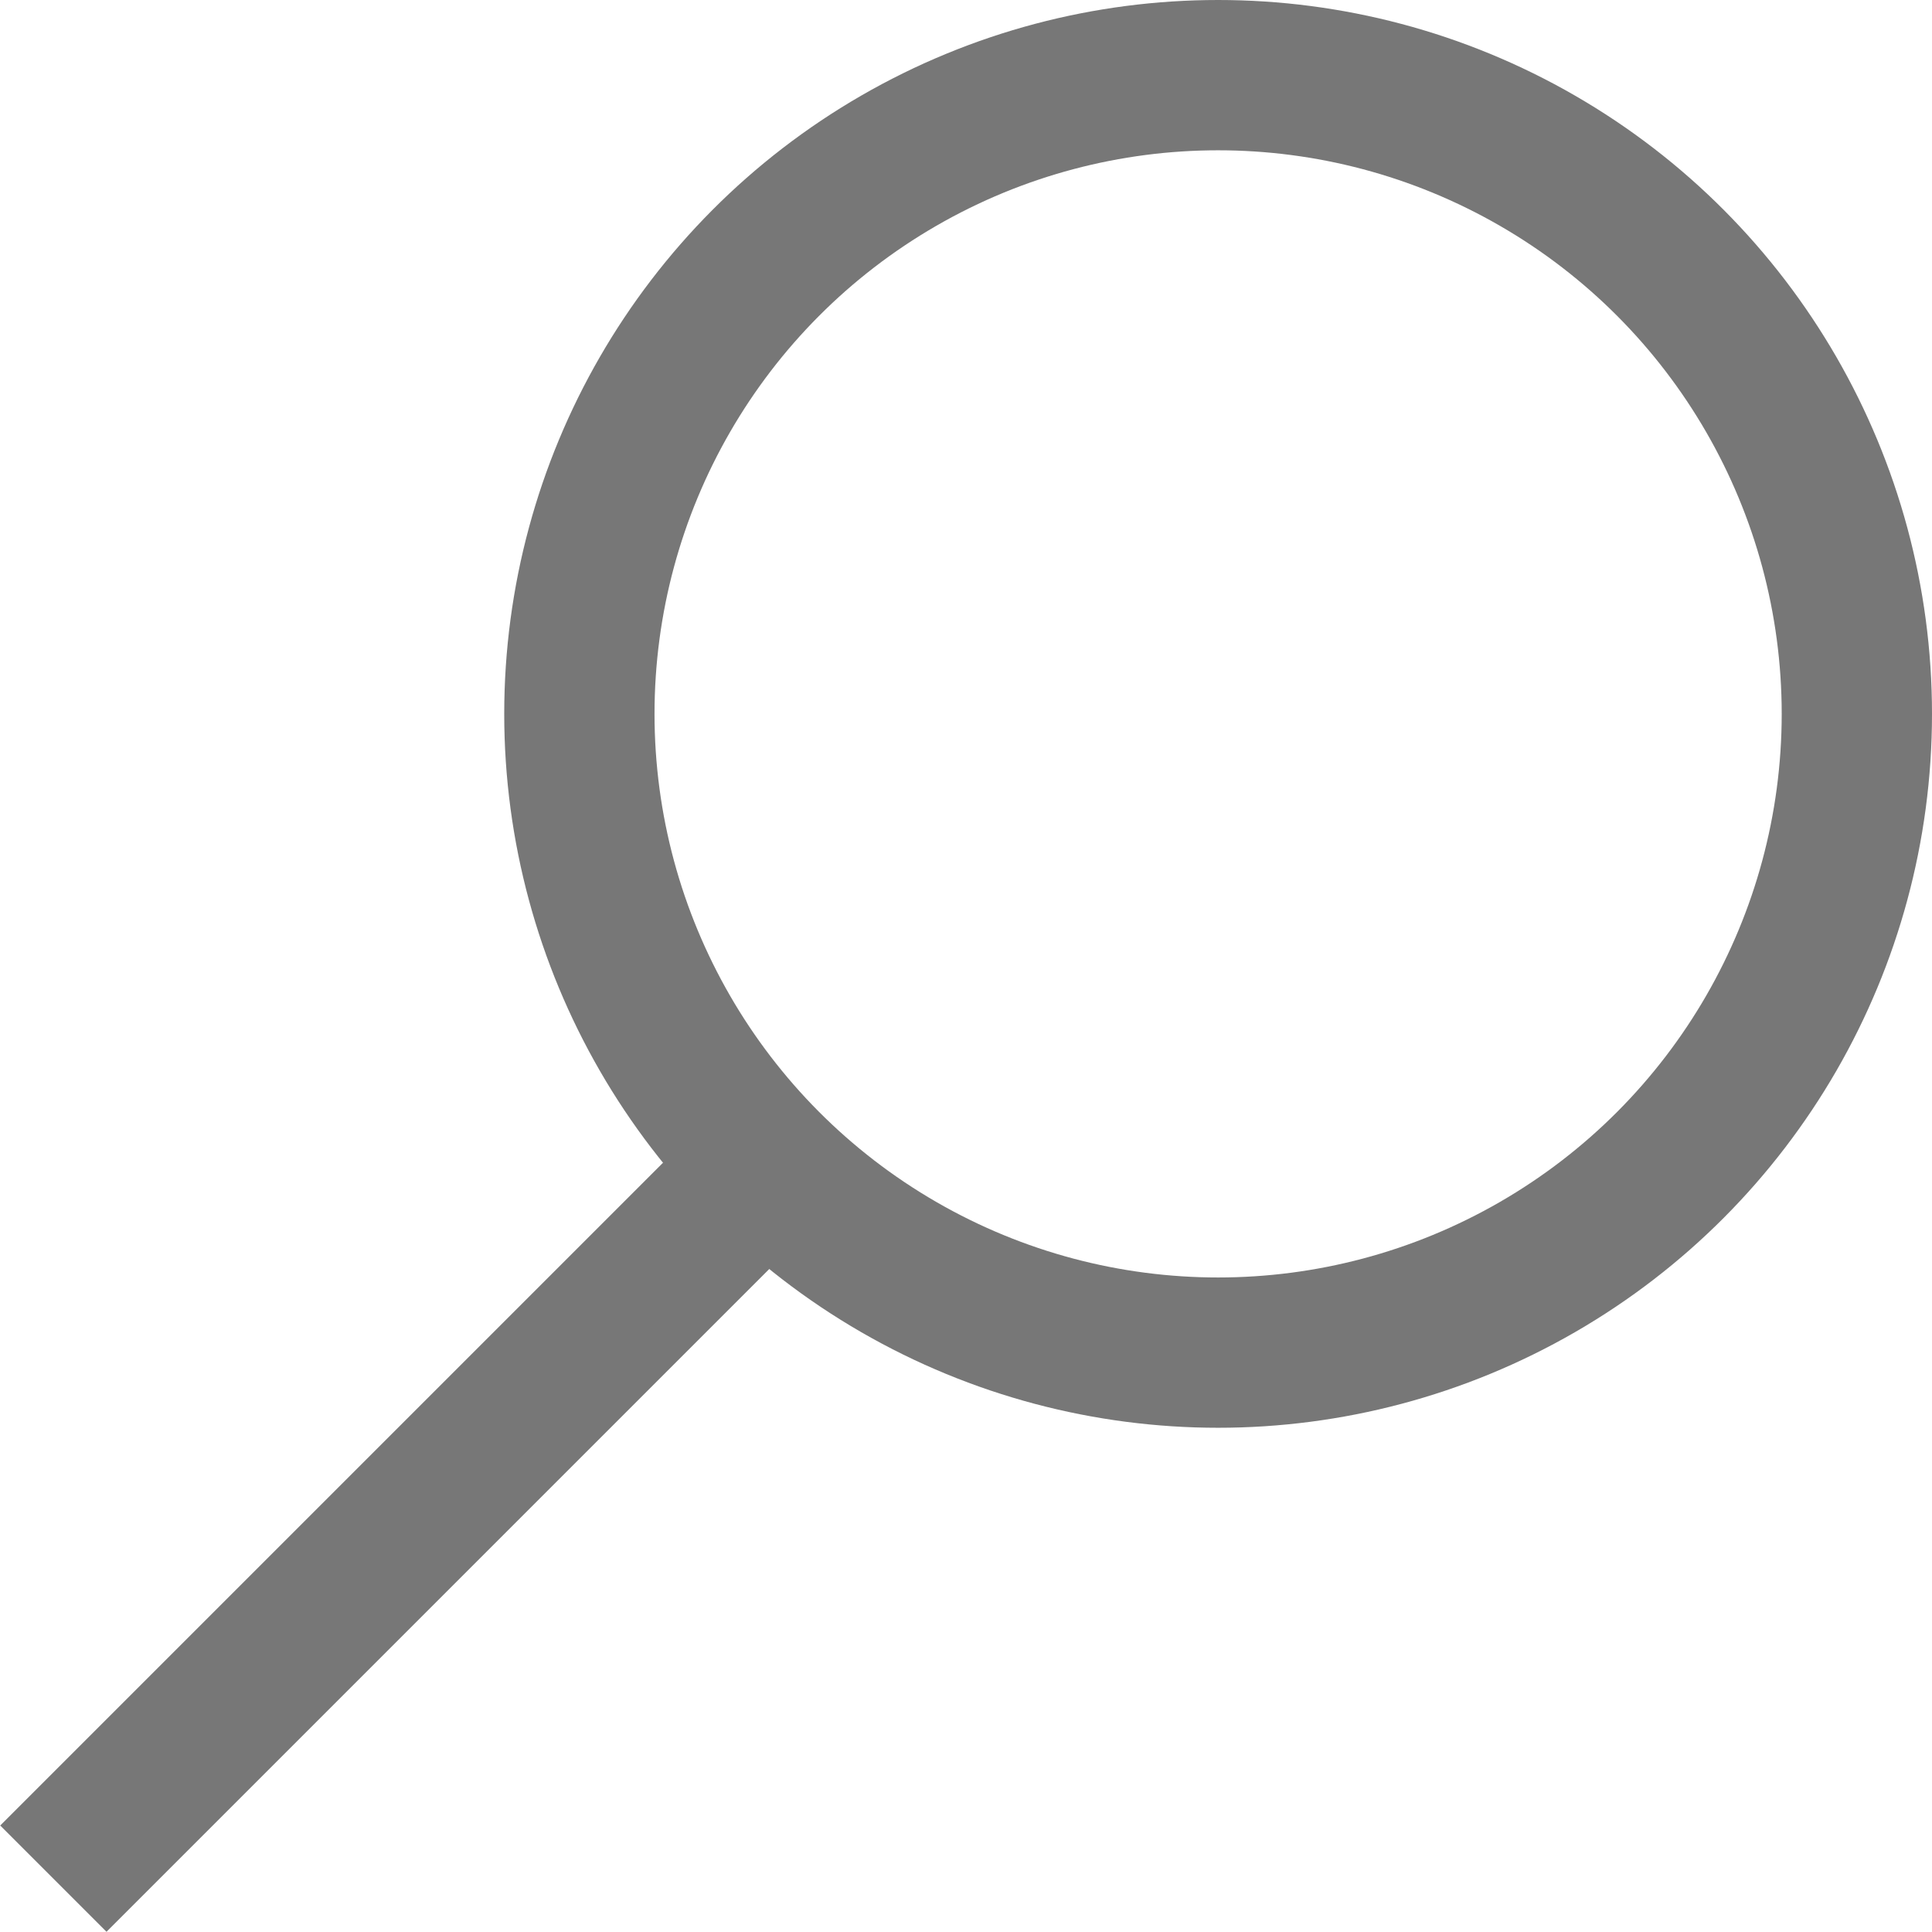 <svg xmlns="http://www.w3.org/2000/svg" viewBox="0 0 25.71 25.71"><defs><style>.cls-1{fill:none;stroke:#777;stroke-miterlimit:10;stroke-width:2px}</style></defs><g id="レイヤー_2" data-name="レイヤー 2"><g id="Layer_1" data-name="Layer 1"><circle class="cls-1" cx="16.21" cy="9.5" r="8.5"/><path class="cls-1" d="M.71 25l10-10"/></g></g></svg>